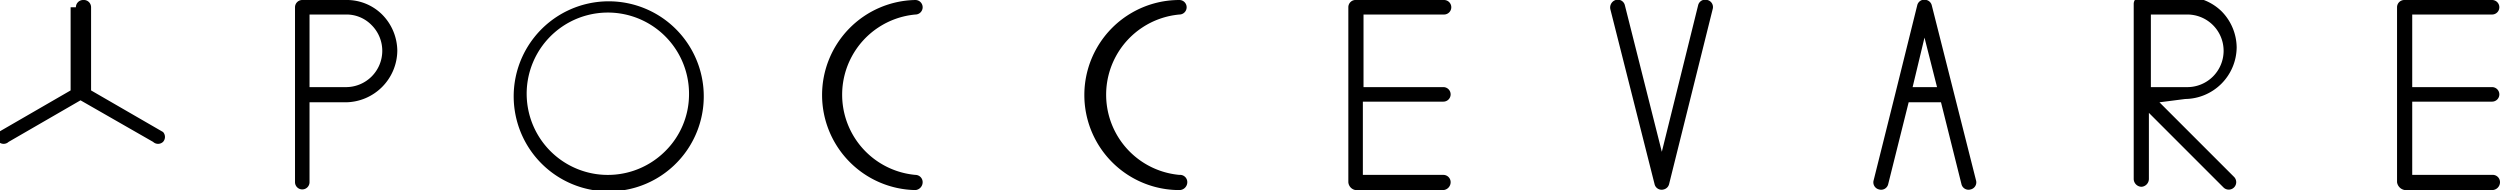 <?xml version="1.0" encoding="UTF-8"?> <svg xmlns="http://www.w3.org/2000/svg" id="Слой_1" data-name="Слой 1" viewBox="0 0 37.88 2.88"><path d="M302.43,335.12a.11.11,0,0,1,.11-.11h.66a.76.76,0,0,1,.55.22.79.79,0,0,1,.23.55.79.79,0,0,1-.78.78h-.55v1.21a.11.11,0,1,1-.22,0v-2.65Zm.22.11v1.1h.55a.55.55,0,0,0,.39-.94.53.53,0,0,0-.39-.16Zm-3.54-.11a.11.11,0,0,1,.11-.11.11.11,0,0,1,.12.11v1.26l1.09.63a.11.11,0,0,1,0,.15.11.11,0,0,1-.15,0l-1.1-.63-1.09.63a.11.11,0,0,1-.15,0,.1.1,0,0,1,0-.15l1.09-.63v-1.26Zm35.4,1.21h1.21a.11.11,0,1,1,0,.22h-1.21v1.11h1.21a.11.11,0,0,1,.12.11.12.12,0,0,1-.12.12H334.4a.14.14,0,0,1-.12-.12v-2.65a.11.11,0,0,1,.11-.11h1.33a.11.11,0,1,1,0,.22h-1.21v1.1Zm-3.83.23,1.13,1.13a.11.11,0,0,1-.16.16l-1.13-1.13v1a.12.12,0,0,1-.11.12.12.12,0,0,1-.12-.12v-2.65a.11.11,0,0,1,.12-.11h.66a.78.78,0,0,1,.55.22.79.79,0,0,1,.23.55.79.79,0,0,1-.78.78Zm-4-.14.33-1.33a.11.11,0,0,1,.14-.08.11.11,0,0,1,.08.08l.67,2.65a.11.11,0,0,1-.08.14.11.11,0,0,1-.14-.08l-.31-1.24h-.49l-.31,1.24a.11.11,0,0,1-.14.08.11.11,0,0,1-.08-.14l.33-1.32Zm.26-.09h.37l-.19-.75-.18.75Zm4.55-.94a.55.55,0,0,0-.39-.16h-.55v1.1h.55a.55.55,0,0,0,.39-.94Zm-9.13-.24a.12.12,0,0,1,.08-.14.11.11,0,0,1,.14.08l.56,2.22.55-2.22a.11.11,0,0,1,.14-.08.11.11,0,0,1,.08.14l-.66,2.65a.11.11,0,0,1-.08.08.11.11,0,0,1-.14-.08l-.67-2.65Zm-3.75,1.18h1.22a.11.11,0,0,1,0,.22h-1.22v1.11h1.22a.11.11,0,0,1,.11.11.12.12,0,0,1-.11.12h-1.33a.13.13,0,0,1-.11-.12v-2.65a.11.11,0,0,1,.12-.11h1.33a.11.11,0,1,1,0,.22h-1.22v1.1Zm-2.78,1.33a.11.11,0,0,1,.12.11.12.12,0,0,1-.12.12,1.44,1.44,0,0,1,0-2.88.11.11,0,1,1,0,.22,1.22,1.22,0,0,0,0,2.43Zm-4,0a.11.11,0,0,1,.11.11.12.12,0,0,1-.11.12,1.44,1.44,0,0,1-1-.43,1.44,1.44,0,0,1,1-2.45.11.11,0,1,1,0,.22,1.22,1.22,0,0,0,0,2.43Zm-3.43-1.21a1.23,1.23,0,1,0-.36.85,1.21,1.21,0,0,0,.36-.85Zm-.2-1a1.44,1.44,0,1,1-1-.42,1.44,1.44,0,0,1,1,.42Z" transform="translate(-297.96 -335.01)"></path></svg> 